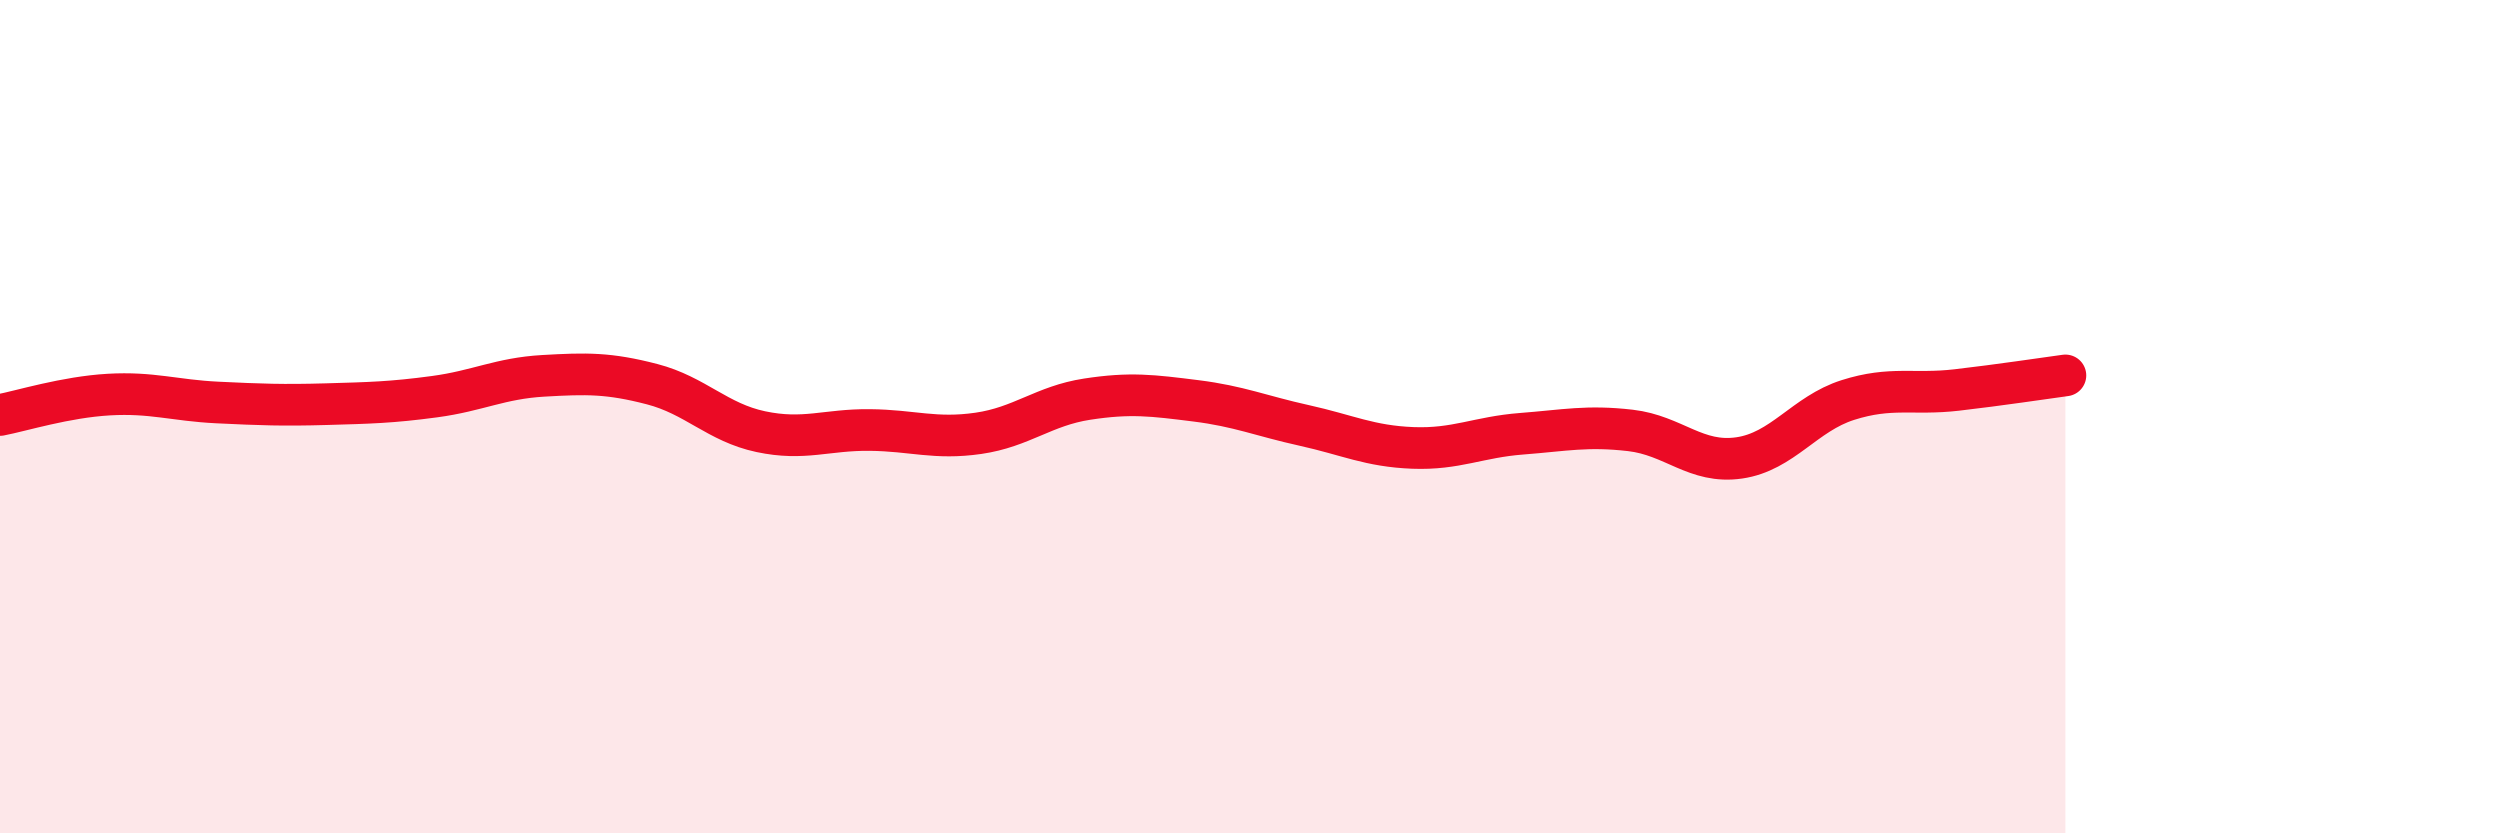 
    <svg width="60" height="20" viewBox="0 0 60 20" xmlns="http://www.w3.org/2000/svg">
      <path
        d="M 0,9.96 C 0.52,9.86 1.57,9.53 2.61,9.47 C 3.65,9.41 4.18,9.61 5.22,9.66 C 6.26,9.71 6.79,9.73 7.83,9.7 C 8.87,9.67 9.39,9.66 10.43,9.52 C 11.47,9.38 12,9.08 13.04,9.02 C 14.08,8.96 14.61,8.95 15.65,9.22 C 16.69,9.49 17.22,10.14 18.26,10.36 C 19.3,10.58 19.83,10.31 20.87,10.32 C 21.91,10.33 22.44,10.55 23.48,10.4 C 24.52,10.25 25.05,9.74 26.09,9.58 C 27.13,9.42 27.66,9.49 28.7,9.62 C 29.74,9.75 30.26,9.98 31.3,10.21 C 32.34,10.44 32.87,10.71 33.91,10.75 C 34.95,10.79 35.48,10.49 36.52,10.41 C 37.56,10.33 38.09,10.21 39.13,10.33 C 40.17,10.45 40.7,11.14 41.74,10.99 C 42.78,10.84 43.31,9.93 44.35,9.6 C 45.39,9.27 45.92,9.48 46.96,9.36 C 48,9.24 49.05,9.08 49.57,9.01L49.57 20L0 20Z"
        fill="#EB0A25"
        opacity="0.1"
        stroke-linecap="round"
        stroke-linejoin="round"
      />
      <path
        d="M 0,9.96 C 0.52,9.86 1.57,9.53 2.61,9.47 C 3.65,9.41 4.18,9.61 5.22,9.66 C 6.26,9.71 6.79,9.73 7.83,9.7 C 8.87,9.67 9.39,9.66 10.43,9.52 C 11.47,9.38 12,9.08 13.04,9.02 C 14.08,8.96 14.61,8.95 15.65,9.22 C 16.69,9.49 17.22,10.14 18.26,10.36 C 19.3,10.58 19.83,10.31 20.87,10.32 C 21.91,10.33 22.44,10.55 23.48,10.4 C 24.52,10.25 25.05,9.74 26.09,9.58 C 27.13,9.42 27.66,9.49 28.7,9.62 C 29.74,9.75 30.26,9.98 31.3,10.21 C 32.34,10.44 32.87,10.71 33.91,10.75 C 34.95,10.79 35.48,10.49 36.52,10.41 C 37.56,10.33 38.09,10.21 39.13,10.33 C 40.17,10.45 40.7,11.14 41.74,10.99 C 42.78,10.84 43.31,9.93 44.35,9.6 C 45.39,9.27 45.92,9.48 46.96,9.36 C 48,9.24 49.05,9.08 49.57,9.01"
        stroke="#EB0A25"
        stroke-width="1"
        fill="none"
        stroke-linecap="round"
        stroke-linejoin="round"
      />
    </svg>
  